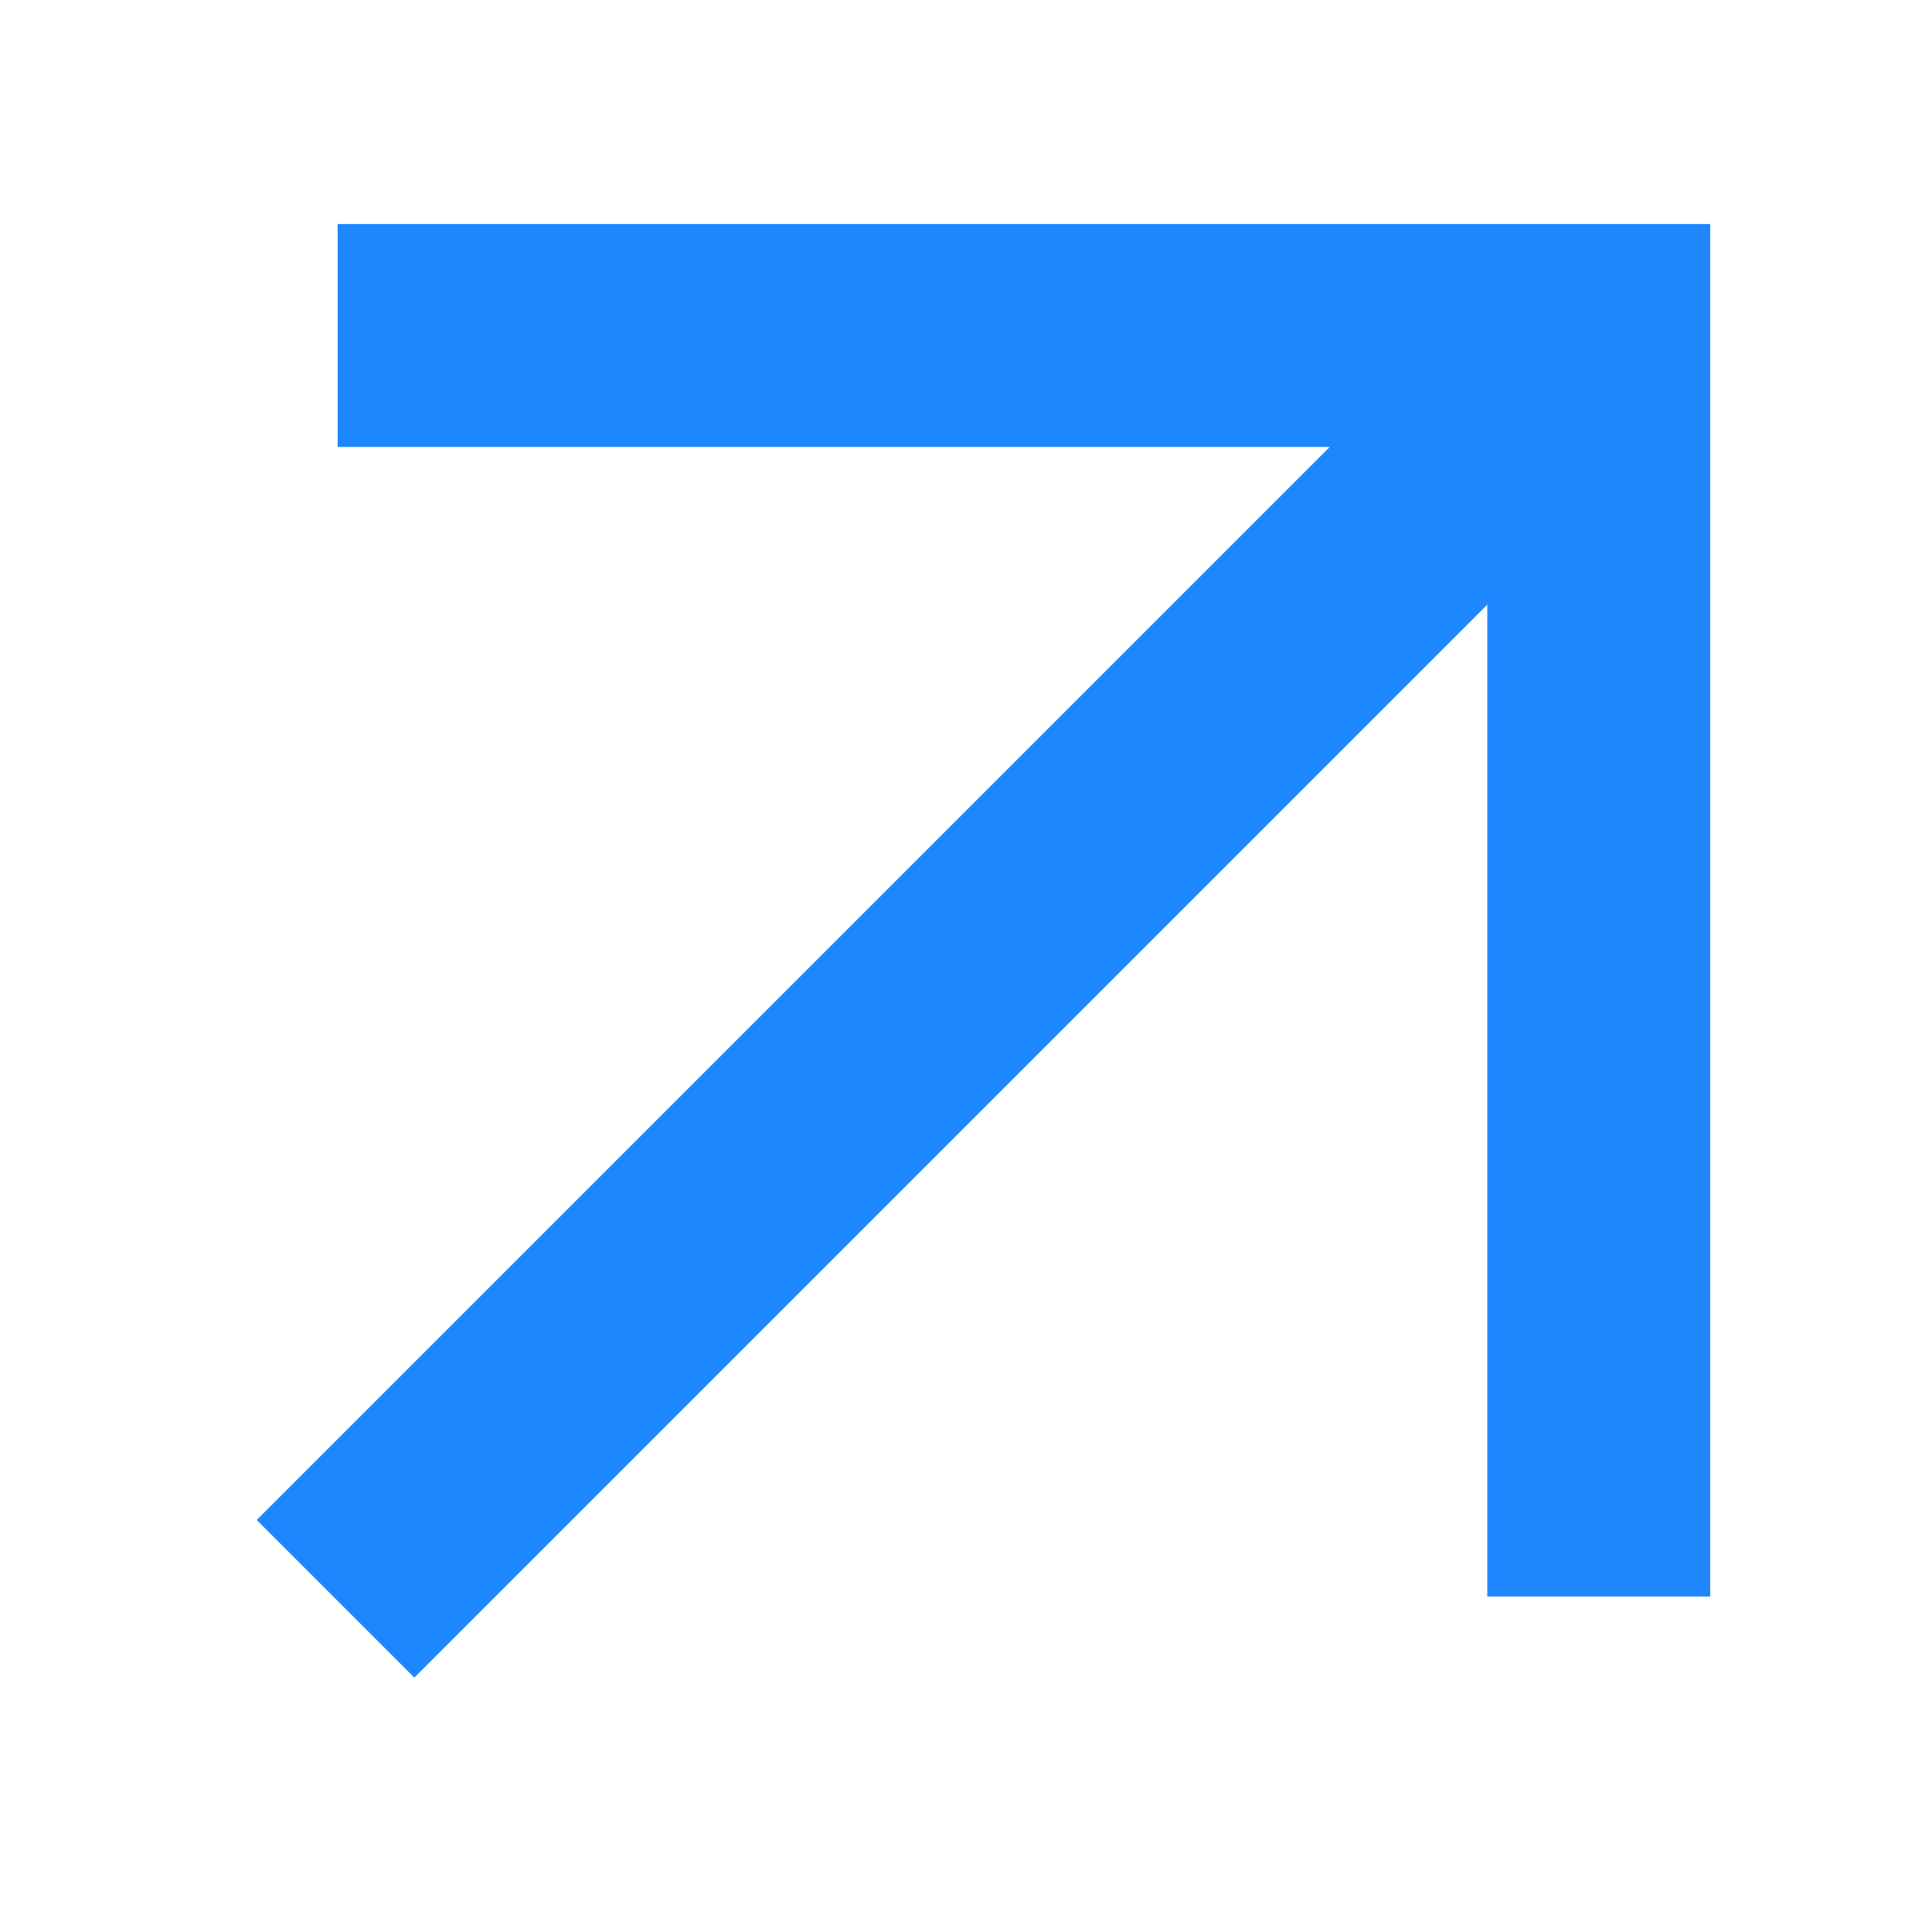 <?xml version="1.0" encoding="UTF-8"?> <svg xmlns="http://www.w3.org/2000/svg" width="26" height="26" viewBox="0 0 26 26" fill="none"><g clip-path="url(#clip0_296_724)"><path d="M21.515 21.485V4.515H4.544" stroke="#1F87FE" stroke-width="3"></path><path d="M21.515 4.516L4.515 21.516" stroke="#1F87FE" stroke-width="3"></path></g><defs><clipPath id="clip0_296_724"><rect width="26" height="26" fill="white"></rect></clipPath></defs></svg> 